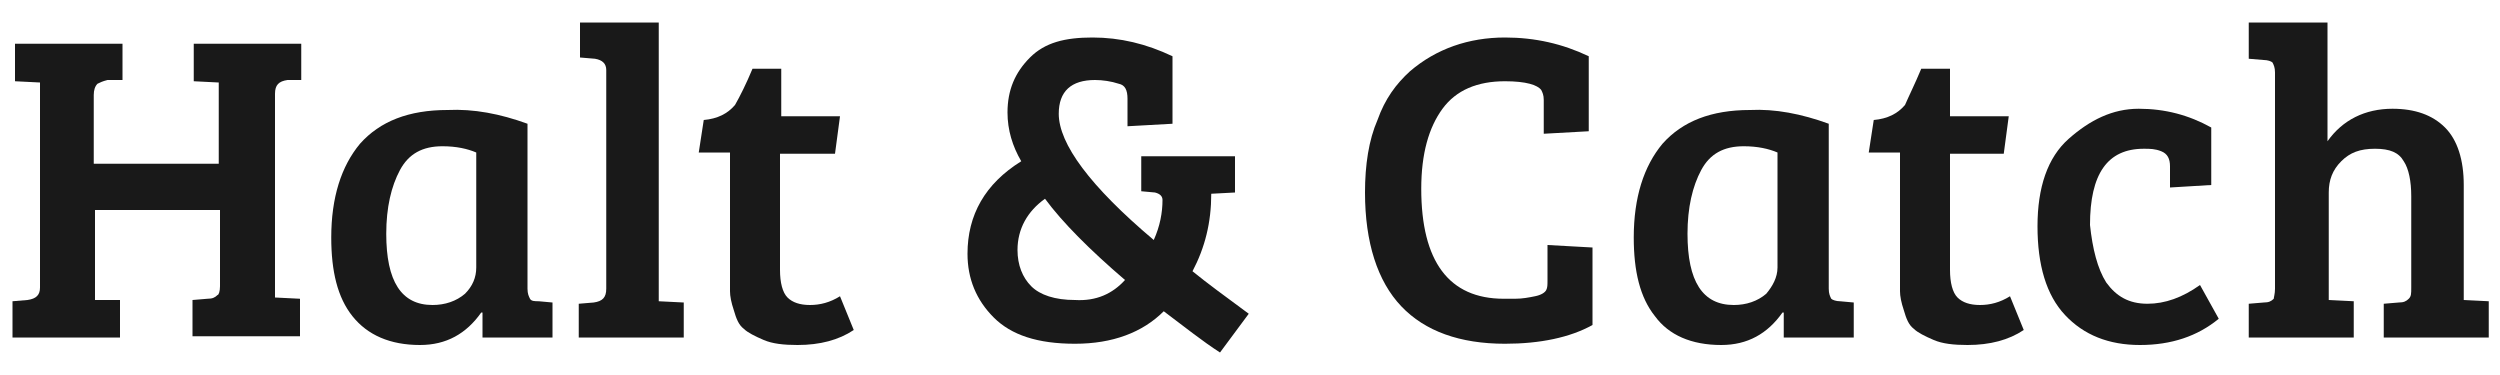 <?xml version="1.0" encoding="utf-8"?>
<!-- Generator: Adobe Illustrator 24.0.1, SVG Export Plug-In . SVG Version: 6.00 Build 0)  -->
<svg version="1.1" id="Capa_1" xmlns="http://www.w3.org/2000/svg" xmlns:xlink="http://www.w3.org/1999/xlink" x="0px" y="0px"
	 viewBox="0 0 200 30" style="enable-background:new 0 0 200 30;" xml:space="preserve">
<style type="text/css">
	.st0{fill:#191919;}
</style>
<g>
	<path class="st0" d="M17.6,22.9v-6.1h-10v7.2L9.6,24v3H1v-2.9l1.2-0.1c0.7-0.1,1-0.4,1-1V6.6l-2-0.1v-3h8.6v2.9L8.6,6.4
		C8.2,6.5,8,6.6,7.8,6.7C7.6,6.9,7.5,7.2,7.5,7.6v5.5h10V6.6l-2-0.1v-3h8.6v2.9L23,6.4c-0.7,0.1-1,0.4-1,1.1v16.3l2,0.1v3h-8.6v-2.9
		l1.2-0.1c0.4,0,0.6-0.1,0.8-0.3C17.5,23.6,17.6,23.3,17.6,22.9z"/>
	<path class="st0" d="M42.2,9.9v13.2c0,0.4,0.1,0.6,0.2,0.8s0.4,0.2,0.7,0.2l1.1,0.1V27h-5.6V25l-0.1,0c-1.2,1.7-2.8,2.6-4.9,2.6
		c-2.4,0-4.2-0.8-5.4-2.3c-1.2-1.5-1.7-3.6-1.7-6.3c0-3.2,0.8-5.7,2.3-7.5c1.6-1.8,3.9-2.7,7-2.7C37.9,8.7,40,9.1,42.2,9.9z
		 M38.1,21.4v-9.2c-0.7-0.3-1.6-0.5-2.7-0.5c-1.6,0-2.7,0.6-3.4,1.9c-0.7,1.3-1.1,3-1.1,5.1c0,3.8,1.2,5.7,3.7,5.7
		c1,0,1.9-0.3,2.6-0.9C37.8,22.9,38.1,22.2,38.1,21.4z"/>
	<path class="st0" d="M52.7,1.8v22.3l2,0.1V27h-8.4v-2.7l1.2-0.1c0.7-0.1,1-0.4,1-1.1V5.6c0-0.5-0.3-0.8-0.9-0.9l-1.2-0.1V1.8H52.7z
		"/>
	<path class="st0" d="M60.2,5.5h2.3v3.8h4.7l-0.4,3h-4.4v9.3c0,1,0.2,1.8,0.6,2.2c0.4,0.4,1,0.6,1.8,0.6c0.8,0,1.6-0.2,2.4-0.7
		l1.1,2.7c-1.2,0.8-2.7,1.2-4.5,1.2c-1.1,0-2-0.1-2.7-0.4c-0.7-0.3-1.3-0.6-1.6-0.9c-0.4-0.3-0.6-0.8-0.8-1.5
		c-0.2-0.6-0.3-1.1-0.3-1.5c0-0.4,0-0.9,0-1.6v-9.5h-2.5l0.4-2.6c1.1-0.1,1.9-0.5,2.5-1.2C59.2,7.7,59.7,6.7,60.2,5.5z"/>
	<path class="st0" d="M92.3,19.2C92.8,18.1,93,17,93,16c0-0.3-0.2-0.5-0.6-0.6l-1.1-0.1v-2.8h7.5v2.9l-1.9,0.1
		c0,2.3-0.5,4.3-1.5,6.2c1.1,0.9,2.6,2,4.5,3.4l-2.3,3.1c-1.4-0.9-2.9-2.1-4.5-3.3c-1.7,1.7-4.1,2.6-7.1,2.6s-5.1-0.7-6.5-2.1
		c-1.4-1.4-2.1-3.1-2.1-5.1c0-3.1,1.4-5.6,4.3-7.4c-0.7-1.2-1.1-2.5-1.1-3.9c0-1.8,0.6-3.2,1.8-4.4S85.2,3,87.4,3
		c2.2,0,4.3,0.5,6.4,1.5v5.4l-3.6,0.2V7.9c0-0.7-0.2-1.1-0.7-1.2c-0.6-0.2-1.3-0.3-1.9-0.3c-1.9,0-2.9,0.9-2.9,2.7
		C84.7,11.5,87.2,14.9,92.3,19.2z M90,22.4c-2.8-2.4-5-4.6-6.4-6.5c-1.4,1-2.2,2.4-2.2,4.1c0,1.2,0.4,2.2,1.1,2.9s1.9,1.1,3.5,1.1
		C87.7,24.1,89,23.5,90,22.4z"/>
	<path class="st0" d="M123.3,7.2c-0.3-0.4-1.2-0.7-2.9-0.7c-2.2,0-3.9,0.7-5,2.2c-1.1,1.5-1.7,3.6-1.7,6.4c0,5.8,2.2,8.8,6.6,8.8
		c0.1,0,0.4,0,0.9,0c0.6,0,1.1-0.1,1.6-0.2s0.8-0.3,0.9-0.5c0.1-0.2,0.1-0.4,0.1-0.8v-2.8l3.6,0.2V26c-1.8,1-4.2,1.5-7,1.5
		c-3.6,0-6.4-1-8.3-3c-1.9-2-2.9-5.1-2.9-9.1c0-2.2,0.3-4.2,1-5.8c0.6-1.7,1.5-2.9,2.6-3.9c2.1-1.8,4.7-2.7,7.6-2.7
		c2.4,0,4.6,0.5,6.7,1.5v6l-3.6,0.2V8C123.5,7.6,123.4,7.4,123.3,7.2z"/>
	<path class="st0" d="M146.3,9.9v13.2c0,0.4,0.1,0.6,0.2,0.8c0.1,0.1,0.4,0.2,0.7,0.2l1.1,0.1V27h-5.6V25l-0.1,0
		c-1.2,1.7-2.8,2.6-4.9,2.6c-2.4,0-4.2-0.8-5.3-2.3c-1.2-1.5-1.7-3.6-1.7-6.3c0-3.2,0.8-5.7,2.3-7.5c1.6-1.8,3.9-2.7,7-2.7
		C142,8.7,144.1,9.1,146.3,9.9z M142.2,21.4v-9.2c-0.7-0.3-1.6-0.5-2.7-0.5c-1.6,0-2.7,0.6-3.4,1.9c-0.7,1.3-1.1,3-1.1,5.1
		c0,3.8,1.2,5.7,3.7,5.7c1,0,1.9-0.3,2.6-0.9C141.8,22.9,142.2,22.2,142.2,21.4z"/>
	<path class="st0" d="M153.7,5.5h2.3v3.8h4.7l-0.4,3H156v9.3c0,1,0.2,1.8,0.6,2.2c0.4,0.4,1,0.6,1.8,0.6c0.8,0,1.6-0.2,2.4-0.7
		l1.1,2.7c-1.2,0.8-2.7,1.2-4.5,1.2c-1.1,0-2-0.1-2.7-0.4c-0.7-0.3-1.3-0.6-1.6-0.9c-0.4-0.3-0.6-0.8-0.8-1.5
		c-0.2-0.6-0.3-1.1-0.3-1.5c0-0.4,0-0.9,0-1.6v-9.5h-2.5l0.4-2.6c1.1-0.1,1.9-0.5,2.5-1.2C152.7,7.7,153.2,6.7,153.7,5.5z"/>
	<path class="st0" d="M168.5,22.6c0.8,1.1,1.8,1.7,3.3,1.7c1.4,0,2.8-0.5,4.2-1.5l1.5,2.7c-1.7,1.4-3.8,2.1-6.3,2.1
		c-2.5,0-4.5-0.8-6-2.4c-1.5-1.6-2.2-4-2.2-7.1c0-3.1,0.8-5.5,2.5-7s3.5-2.4,5.6-2.4c2.1,0,4,0.5,5.8,1.5v4.6l-3.3,0.2v-1.7
		c0-0.6-0.2-1-0.7-1.2c-0.5-0.2-0.9-0.2-1.4-0.2c-2.9,0-4.3,2-4.3,6.1C167.4,19.9,167.8,21.5,168.5,22.6z"/>
	<path class="st0" d="M182,23.1V5.8c0-0.4-0.1-0.6-0.2-0.8c-0.1-0.1-0.4-0.2-0.7-0.2l-1.2-0.1V1.8h6.3v9.5c1.2-1.7,3-2.6,5.2-2.6
		c1.8,0,3.2,0.5,4.2,1.5s1.5,2.6,1.5,4.6v9.2l2,0.1V27h-8.4v-2.7l1.2-0.1c0.4,0,0.6-0.1,0.8-0.3c0.2-0.2,0.2-0.4,0.2-0.9v-7.3
		c0-1.2-0.2-2.2-0.6-2.8c-0.4-0.7-1.1-1-2.3-1s-2,0.3-2.7,1c-0.7,0.7-1,1.5-1,2.5v8.6l2,0.1V27h-8.4v-2.7l1.2-0.1
		c0.4,0,0.6-0.1,0.8-0.3C181.9,23.8,182,23.5,182,23.1z"/>
</g>
</svg>
